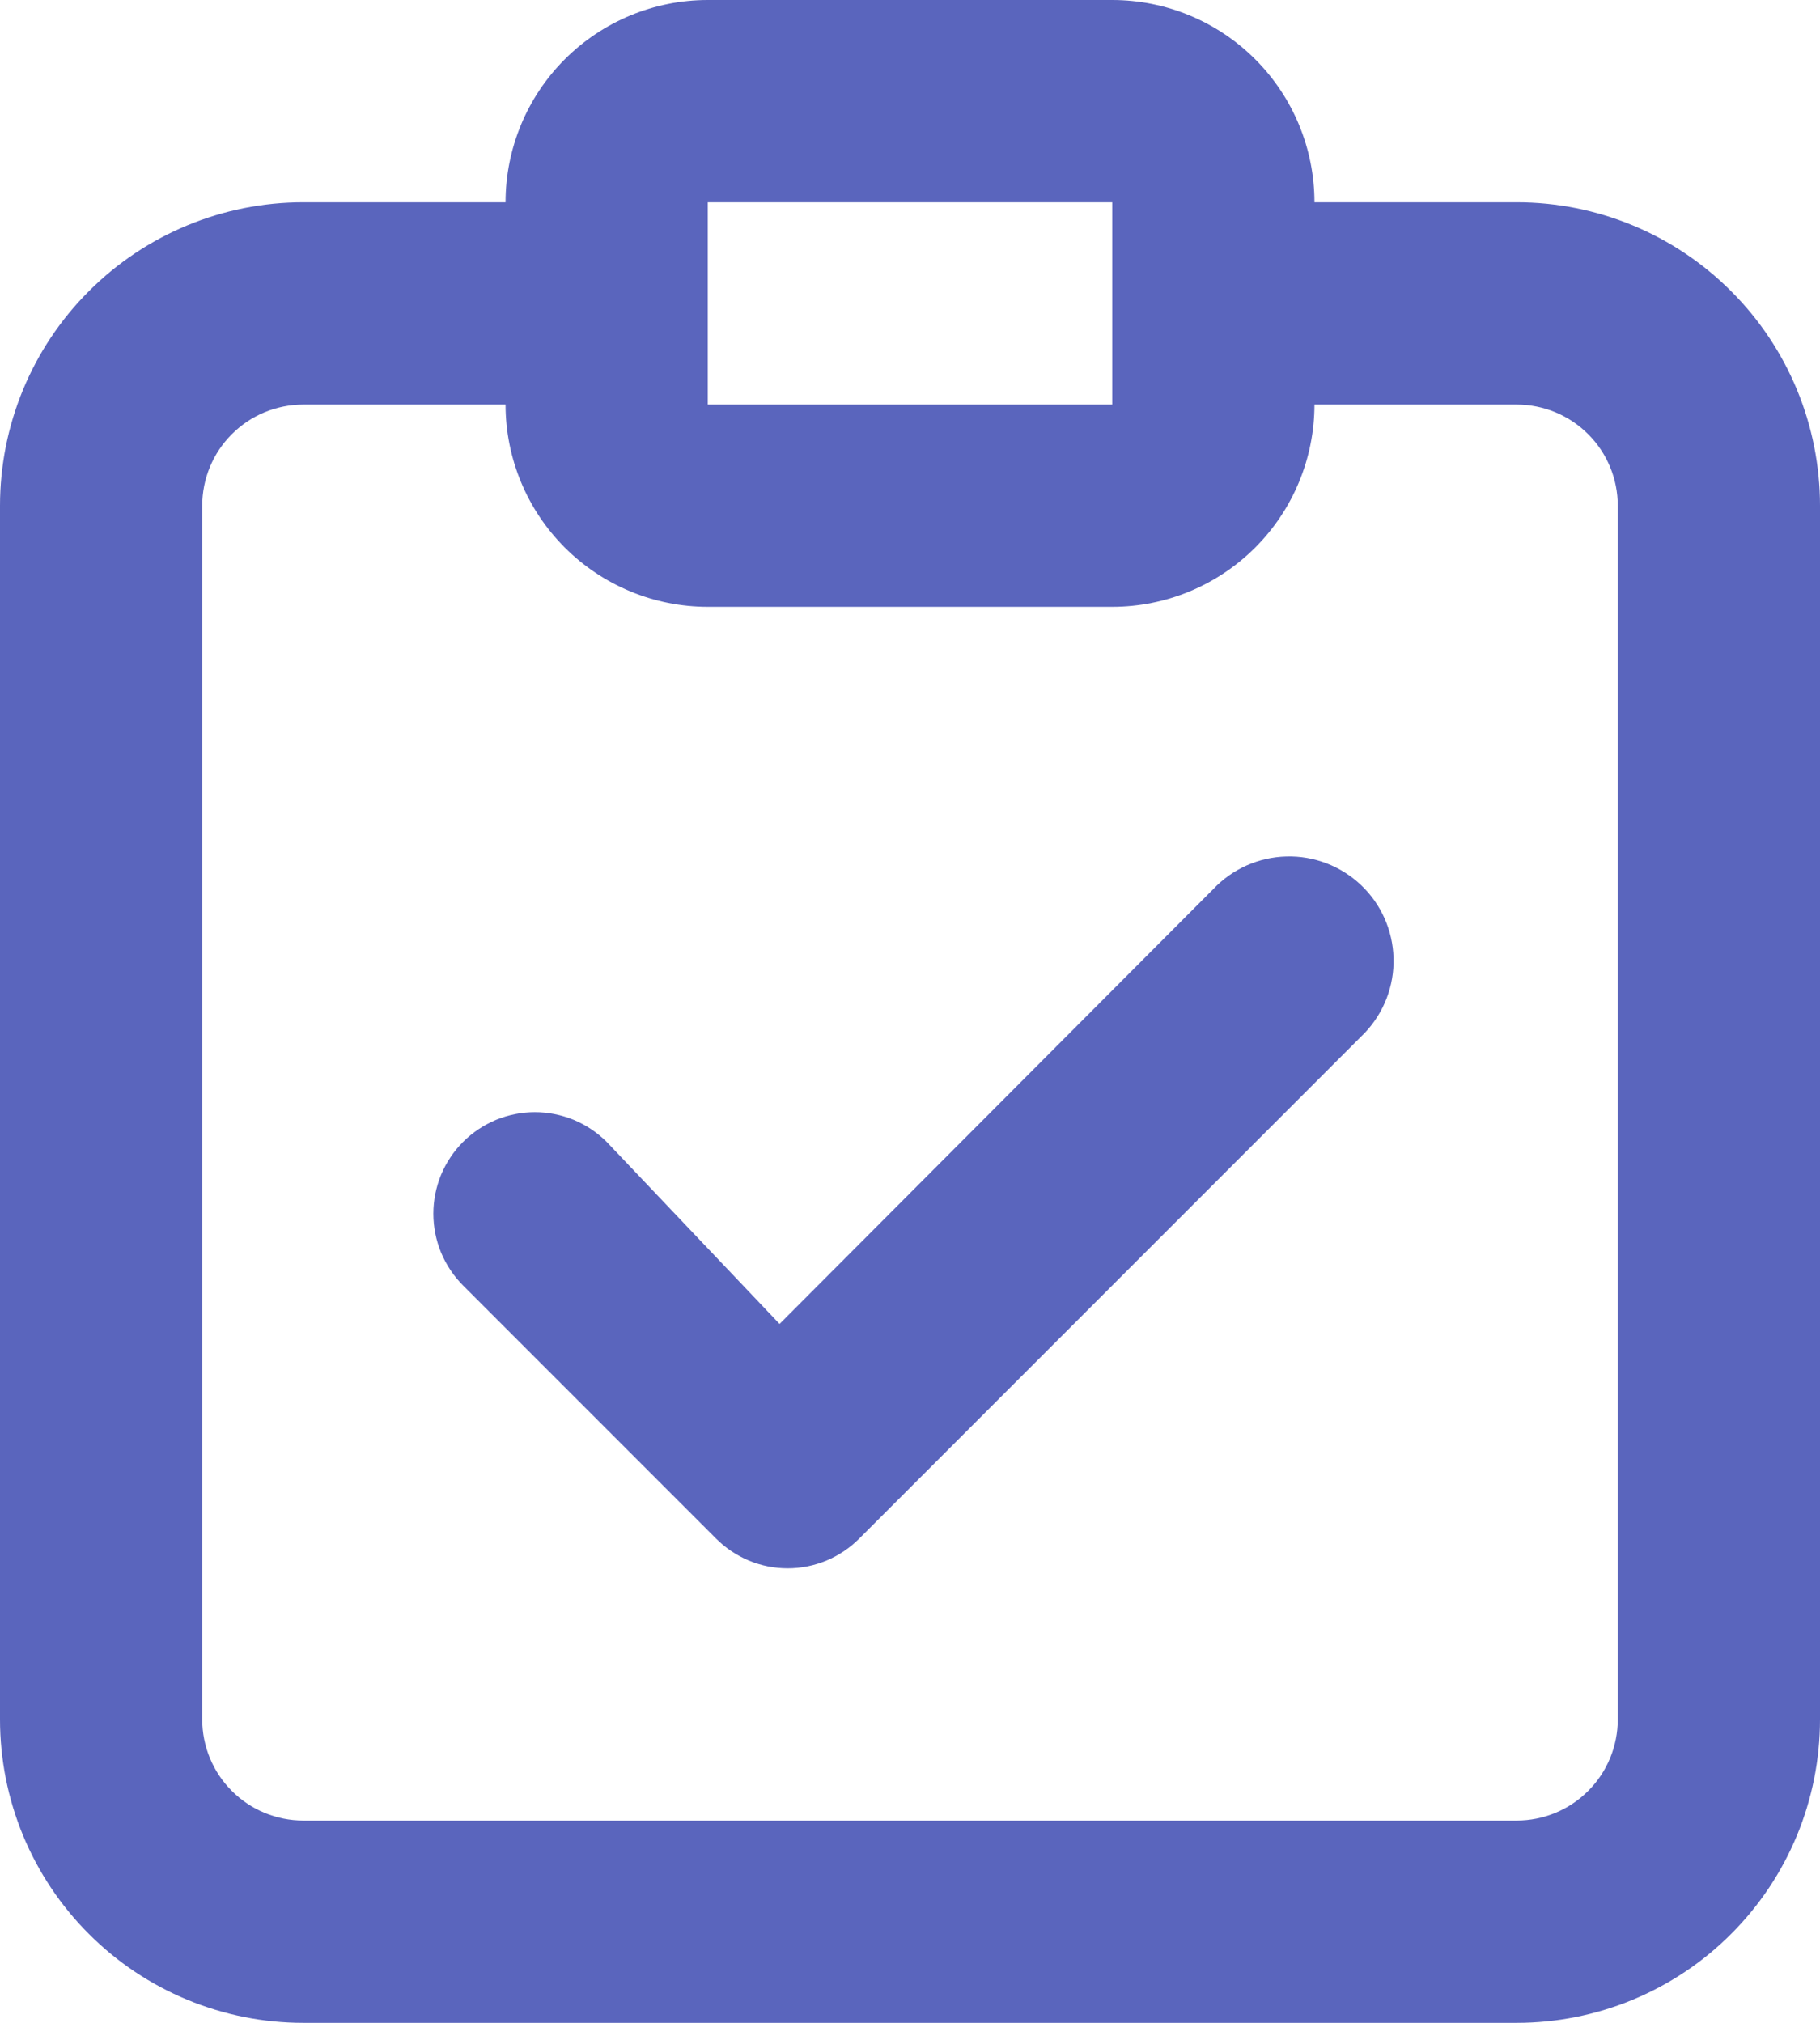 <svg width="18" height="20" viewBox="0 0 18 20" fill="none" xmlns="http://www.w3.org/2000/svg">
<path d="M15 2H13C13 1.47 12.789 0.961 12.414 0.586C12.039 0.211 11.53 0 11 0H7C6.47 0 5.961 0.211 5.586 0.586C5.211 0.961 5 1.47 5 2H3C2.204 2 1.441 2.316 0.879 2.879C0.316 3.441 0 4.204 0 5V17C0 17.796 0.316 18.559 0.879 19.121C1.441 19.684 2.204 20 3 20H15C15.796 20 16.559 19.684 17.121 19.121C17.684 18.559 18 17.796 18 17V5C18 4.204 17.684 3.441 17.121 2.879C16.559 2.316 15.796 2 15 2V2ZM7 2H11V4H7V2ZM16 17C16 17.265 15.895 17.52 15.707 17.707C15.52 17.895 15.265 18 15 18H3C2.735 18 2.48 17.895 2.293 17.707C2.105 17.52 2 17.265 2 17V5C2 4.735 2.105 4.48 2.293 4.293C2.48 4.105 2.735 4 3 4H5C5 4.53 5.211 5.039 5.586 5.414C5.961 5.789 6.47 6 7 6H11C11.53 6 12.039 5.789 12.414 5.414C12.789 5.039 13 4.53 13 4H15C15.265 4 15.52 4.105 15.707 4.293C15.895 4.48 16 4.735 16 5V17Z" fill="#5A65BD"/>
<path d="M12 8.79L7.71 13.09L6 11.29C5.907 11.197 5.796 11.123 5.674 11.072C5.552 11.022 5.422 10.996 5.29 10.996C5.158 10.996 5.028 11.022 4.906 11.072C4.784 11.123 4.673 11.197 4.58 11.29C4.487 11.383 4.413 11.494 4.362 11.616C4.312 11.738 4.286 11.868 4.286 12C4.286 12.132 4.312 12.262 4.362 12.384C4.413 12.506 4.487 12.617 4.58 12.71L7.08 15.21C7.173 15.304 7.284 15.378 7.405 15.429C7.527 15.48 7.658 15.506 7.79 15.506C7.922 15.506 8.053 15.48 8.175 15.429C8.296 15.378 8.407 15.304 8.5 15.21L13.5 10.21C13.688 10.011 13.79 9.746 13.782 9.472C13.775 9.198 13.659 8.938 13.46 8.75C13.261 8.562 12.995 8.46 12.722 8.468C12.448 8.475 12.188 8.591 12 8.79V8.79Z" fill="#5A65BD"/>
</svg>
